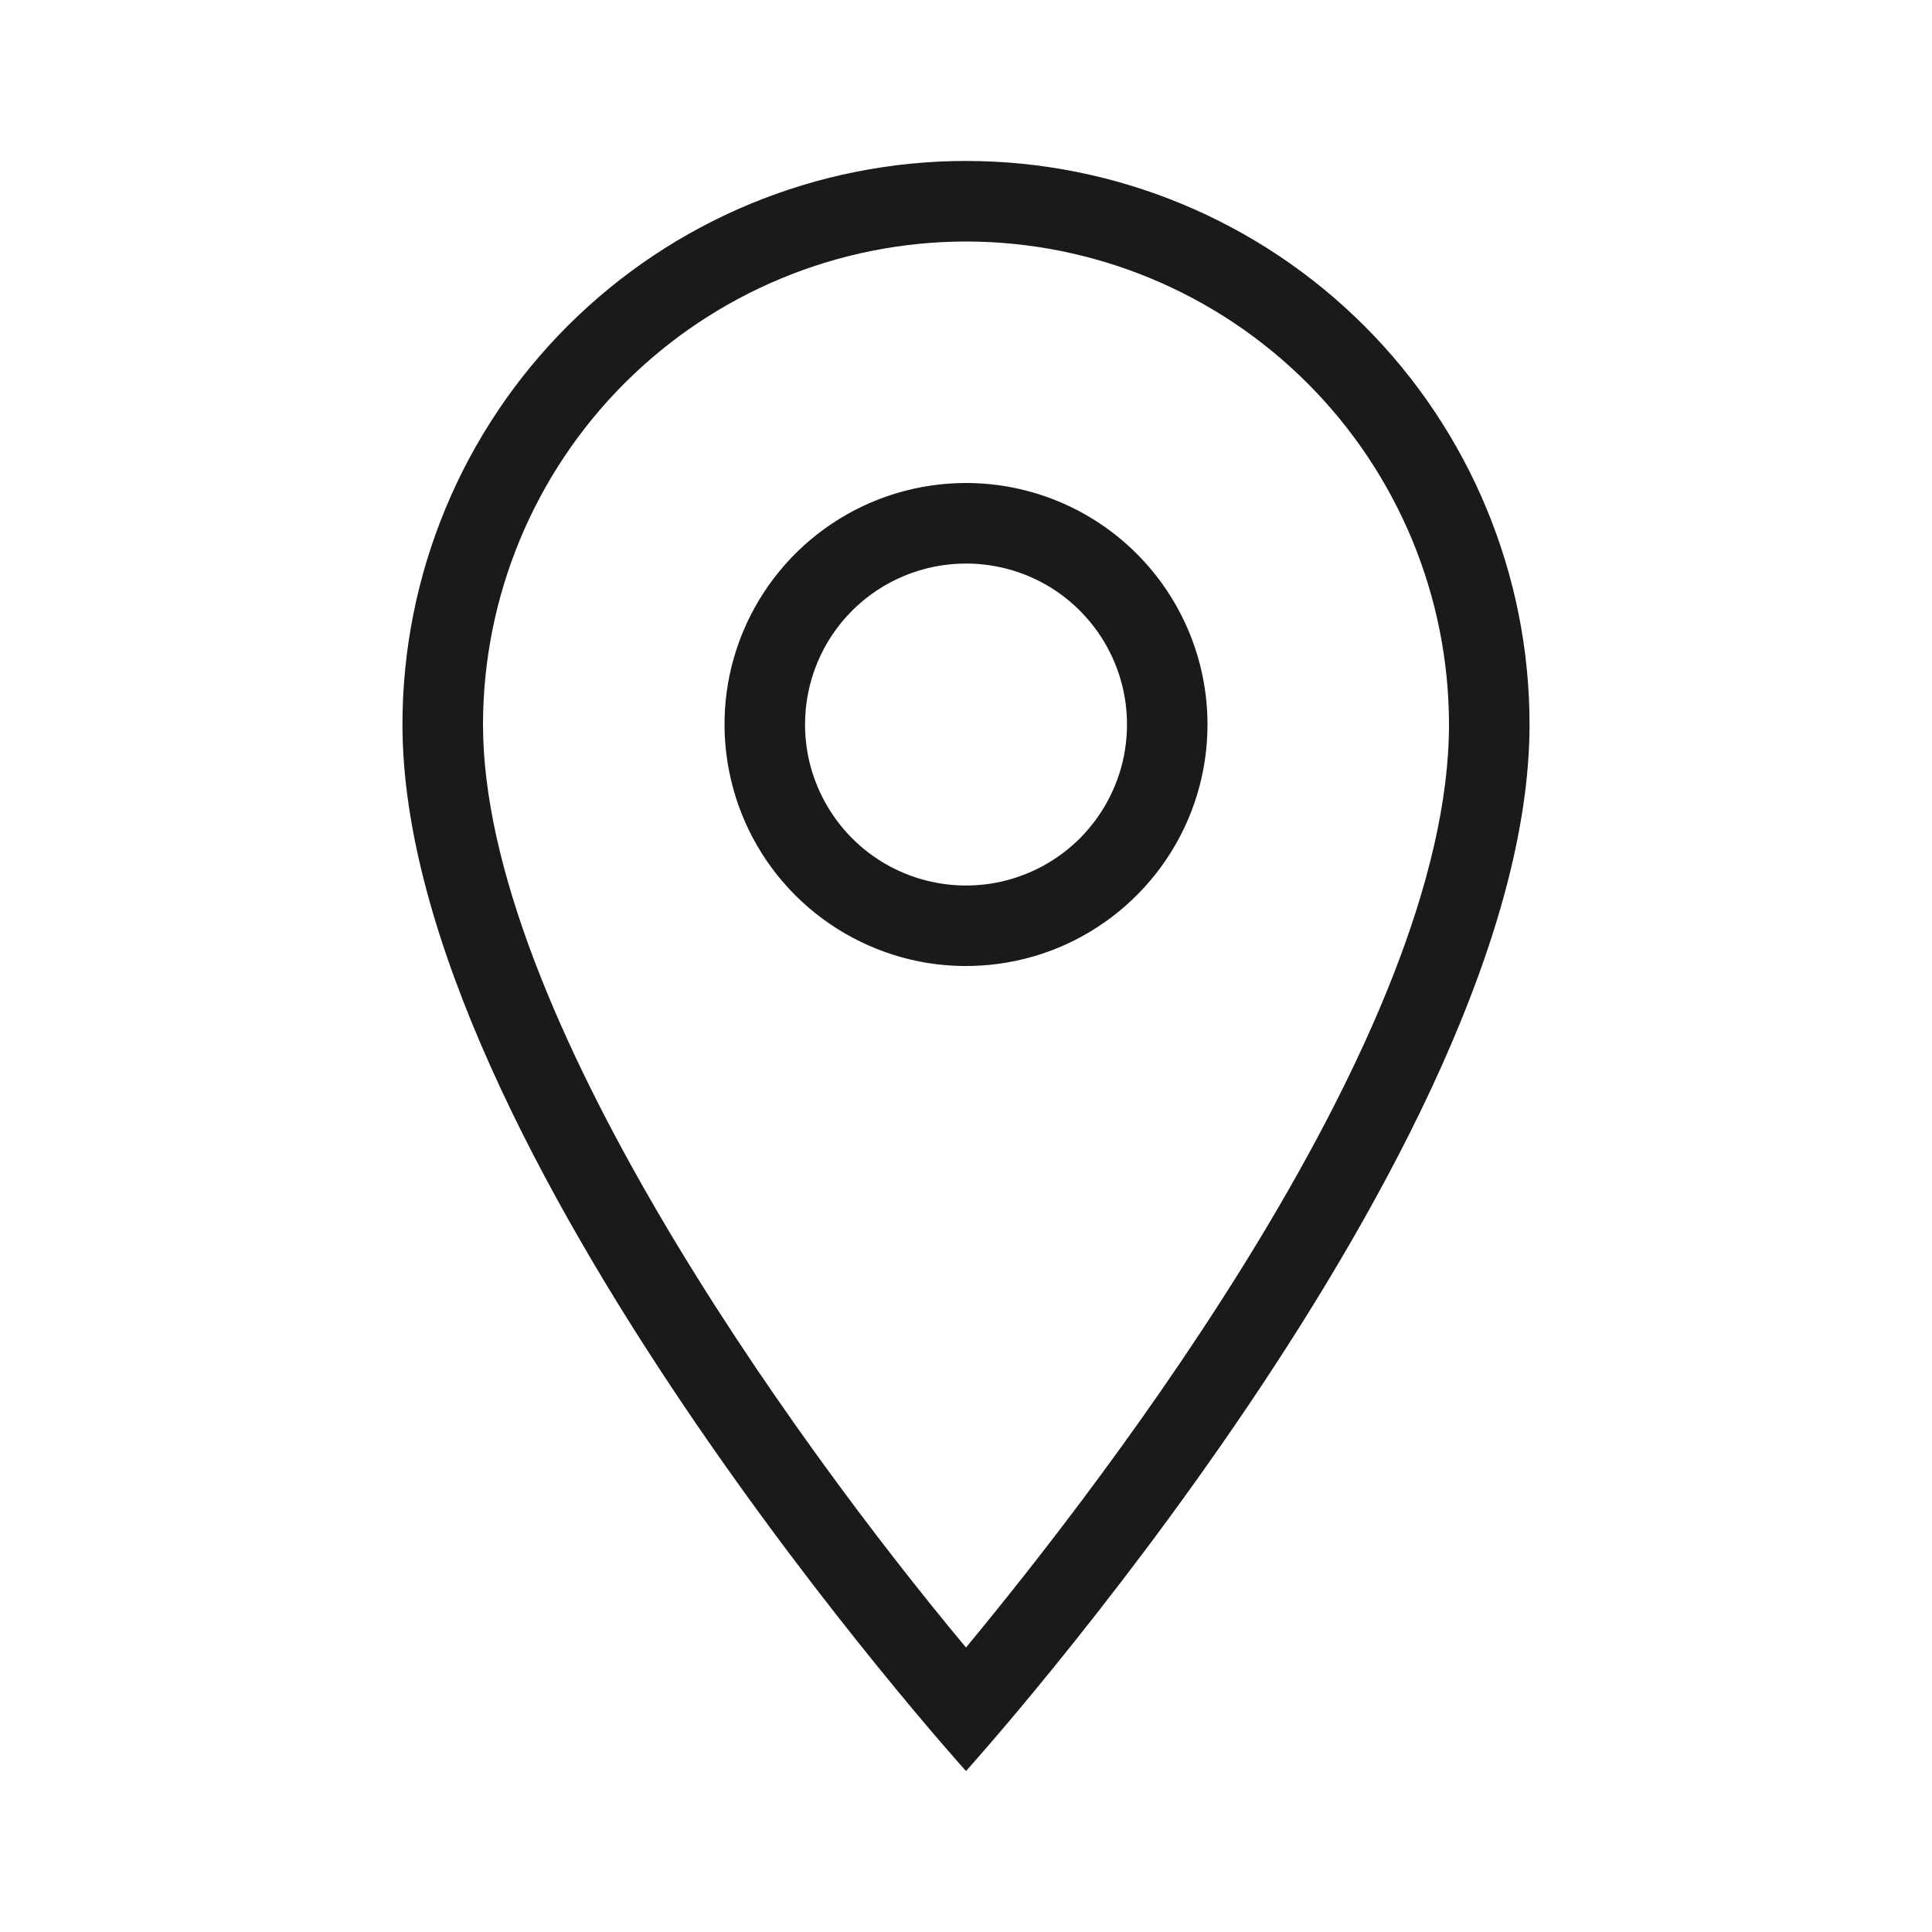 <svg width="16" height="16" viewBox="0 0 16 16" fill="none" xmlns="http://www.w3.org/2000/svg">
<path d="M8 2C9.061 2.001 10.077 2.423 10.827 3.173C11.577 3.923 11.999 4.939 12 6C12 8.556 9.164 12.237 8 13.644C6.548 11.904 4 8.357 4 6C4.001 4.939 4.423 3.923 5.173 3.173C5.923 2.423 6.94 2.001 8 2ZM8 1.333C6.762 1.333 5.575 1.825 4.7 2.7C3.825 3.575 3.333 4.762 3.333 6C3.333 9.5 8 14.667 8 14.667C8 14.667 12.667 9.5 12.667 6C12.667 4.762 12.175 3.575 11.3 2.7C10.425 1.825 9.238 1.333 8 1.333ZM8 4.667C8.264 4.667 8.522 4.745 8.741 4.891C8.96 5.038 9.131 5.246 9.232 5.49C9.333 5.733 9.359 6.001 9.308 6.26C9.256 6.519 9.129 6.756 8.943 6.943C8.757 7.129 8.519 7.256 8.26 7.308C8.002 7.359 7.734 7.333 7.49 7.232C7.246 7.131 7.038 6.96 6.892 6.741C6.745 6.521 6.667 6.264 6.667 6C6.667 5.646 6.807 5.307 7.057 5.057C7.307 4.807 7.647 4.667 8 4.667ZM8 4C7.605 4 7.218 4.117 6.889 4.337C6.56 4.557 6.304 4.869 6.152 5.235C6.001 5.6 5.961 6.002 6.039 6.39C6.116 6.778 6.306 7.134 6.586 7.414C6.866 7.694 7.222 7.884 7.61 7.962C7.998 8.039 8.4 7.999 8.766 7.848C9.131 7.696 9.443 7.44 9.663 7.111C9.883 6.782 10 6.396 10 6C10 5.47 9.789 4.961 9.414 4.586C9.039 4.211 8.531 4 8 4Z" fill="#1a1a1a"/>
</svg>
